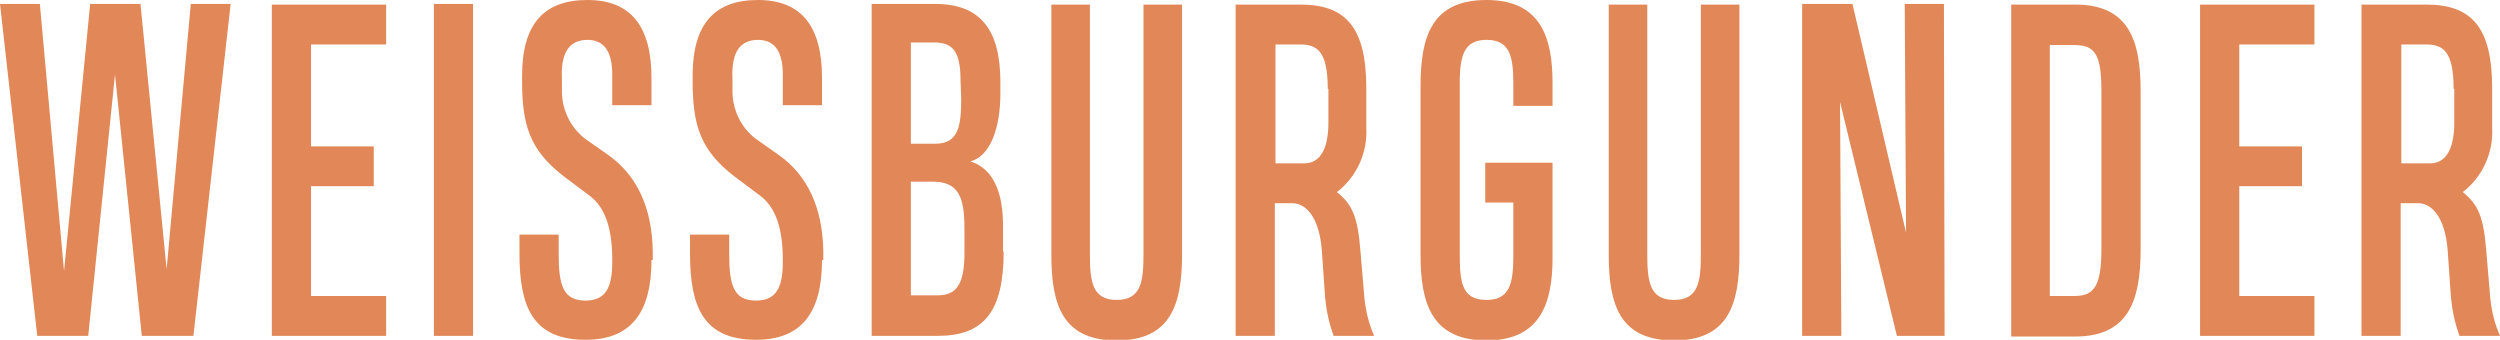 <?xml version="1.0" encoding="UTF-8"?> <!-- Generator: Adobe Illustrator 24.0.0, SVG Export Plug-In . SVG Version: 6.00 Build 0) --> <svg xmlns="http://www.w3.org/2000/svg" xmlns:xlink="http://www.w3.org/1999/xlink" id="Ebene_1" x="0px" y="0px" viewBox="0 0 382.6 52" style="enable-background:new 0 0 382.6 52;" xml:space="preserve"> <style type="text/css"> .st0{fill:#E28757;} </style> <path class="st0" d="M17.6,11.4l-4.1,40H5.7L0,0.6h6.1l3.7,40.9l4-40.9h7.7l4,40.6l3.7-40.6h6.1l-5.7,50.8h-7.9L17.6,11.4z M41.6,51.4V0.7l17.5,0v6.1l-11.5,0v15.6h9.6v6.1h-9.6v16.8h11.5v6.1H41.6z M66.4,51.4V0.6h6v50.8H66.4z M99.7,39.8 c0,8-3.1,12.2-10.1,12.2c-8.1,0-10.1-5.1-10.1-13.2v-2.9h6v3c0,4.8,0.7,7.1,4.1,7.1c3.1,0,4.1-2,4.1-5.9v-0.4c0-4.3-0.9-7.8-3.4-9.7 l-4-3c-5.2-4-6.4-7.8-6.4-14.6v-0.8c0-8,3.4-11.6,10-11.6c6.7,0,9.8,4.1,9.8,11.9v4.2h-6v-4.7c0-3.3-1.1-5.3-3.8-5.3 c-3,0-4.1,2.3-3.9,6l0,1.5c-0.1,3,1.2,5.8,3.5,7.6l3.7,2.6c4.3,3.1,6.6,8,6.7,14.7V39.8z M125.8,39.8c0,8-3.1,12.2-10.1,12.2 c-8.1,0-10.1-5.1-10.1-13.2v-2.9h6v3c0,4.8,0.7,7.1,4.1,7.1c3.1,0,4.1-2,4.1-5.9v-0.4c0-4.3-0.9-7.8-3.4-9.7l-4-3 c-5.2-4-6.4-7.8-6.4-14.6v-0.8c0-8,3.4-11.6,10-11.6c6.7,0,9.8,4.1,9.8,11.9v4.2h-6v-4.7c0-3.3-1.1-5.3-3.8-5.3c-3,0-4.1,2.3-3.9,6 l0,1.5c-0.1,3,1.2,5.8,3.5,7.6l3.7,2.6c4.3,3.1,6.6,8,6.7,14.7V39.8z M153.6,38.5c0,9.4-3.2,12.9-10.1,12.9h-10.1V0.6h9.7 c7,0,10,4,10,12v1.7c0,5.2-1.5,9.6-4.6,10.4c2.6,0.8,4.9,3.3,5,9.4V38.5z M147,12.3c0-4.3-1.1-5.8-4-5.8h-3.6V22h3.7 c3.6,0,4-2.7,4-6.9L147,12.3z M147.6,34.9c0-4.9-1-7.1-4.9-7.1h-3.3v17.4h4c2.6,0,4.3-1.1,4.2-6.9L147.6,34.9z M180.9,0.7v38.3 c0,7.7-1.8,13.1-10,13.1c-8.2,0-10-5.3-10-13.1V0.7h5.9v38.1c0,4.2,0.3,7.1,4.1,7.1c3.8,0,4.1-2.9,4.1-7.1V0.7H180.9z M189.1,51.4 V0.7h9.9c6.9,0,10.1,3.4,10.1,12.8v6.1c0.2,3.8-1.5,7.5-4.5,9.8c2.4,1.9,3.2,3.9,3.6,9l0.6,7.1c0.2,2.1,0.7,4.1,1.5,5.9h-6.2 c-0.7-1.9-1.1-3.8-1.3-5.8l-0.5-7.2c-0.4-5.4-2.6-7.3-4.5-7.3h-2.7v20.3H189.1z M203.2,13.6c0-5.9-1.7-6.8-4.3-6.8h-3.7V25h4.4 c2.8,0,3.7-2.9,3.7-6.2V13.6z M227.3,24.9h10.3v14.6c0,6.8-1.8,12.6-10.1,12.6c-8.4,0-10.1-5.7-10.1-13.1V13.2 c0-7.6,1.7-13.2,10.1-13.2c8.4,0,10.1,5.9,10.1,12.7v3.5h-6v-3.4c0-4.1-0.5-6.7-4.1-6.7c-3.3,0-4.1,2.2-4.1,6.5v26.2 c0,4.4,0.3,7.1,4.1,7.1c3.4,0,4.1-2.3,4.1-6.6v-8.3h-4.3V24.9z M266.2,0.7v38.3c0,7.7-1.8,13.1-10,13.1s-10-5.3-10-13.1V0.7h5.9 v38.1c0,4.2,0.3,7.1,4.1,7.1c3.8,0,4.1-2.9,4.1-7.1V0.7H266.2z M275.8,51.4V0.6h7.7l8.2,35l-0.2-35h6l0.1,50.8h-7.3l-8.7-35.8 l0.2,35.8H275.8z M317.6,0.7c8.2,0,10,5.5,10,13.2v24.3c0,7.7-1.8,13.3-10,13.3h-9.8V0.7H317.6z M313.7,6.8v38.5h3.8 c3.1,0,4.1-1.7,4.1-7.3V13.9c0-5.6-1-7-4.1-7H313.7z M336.7,51.4V0.7l17.5,0v6.1l-11.5,0v15.6h9.6v6.1h-9.6v16.8h11.5v6.1H336.7z M361.4,51.4V0.7h9.9c6.9,0,10.1,3.4,10.1,12.8v6.1c0.2,3.8-1.5,7.5-4.5,9.8c2.4,1.9,3.2,3.9,3.6,9l0.6,7.1c0.2,2.1,0.7,4.1,1.5,5.9 h-6.2c-0.7-1.9-1.1-3.8-1.3-5.8l-0.5-7.2c-0.4-5.4-2.6-7.3-4.5-7.3h-2.7v20.3H361.4z M375.5,13.6c0-5.9-1.7-6.8-4.3-6.8h-3.7V25h4.4 c2.8,0,3.7-2.9,3.7-6.2V13.6z"></path> </svg> 